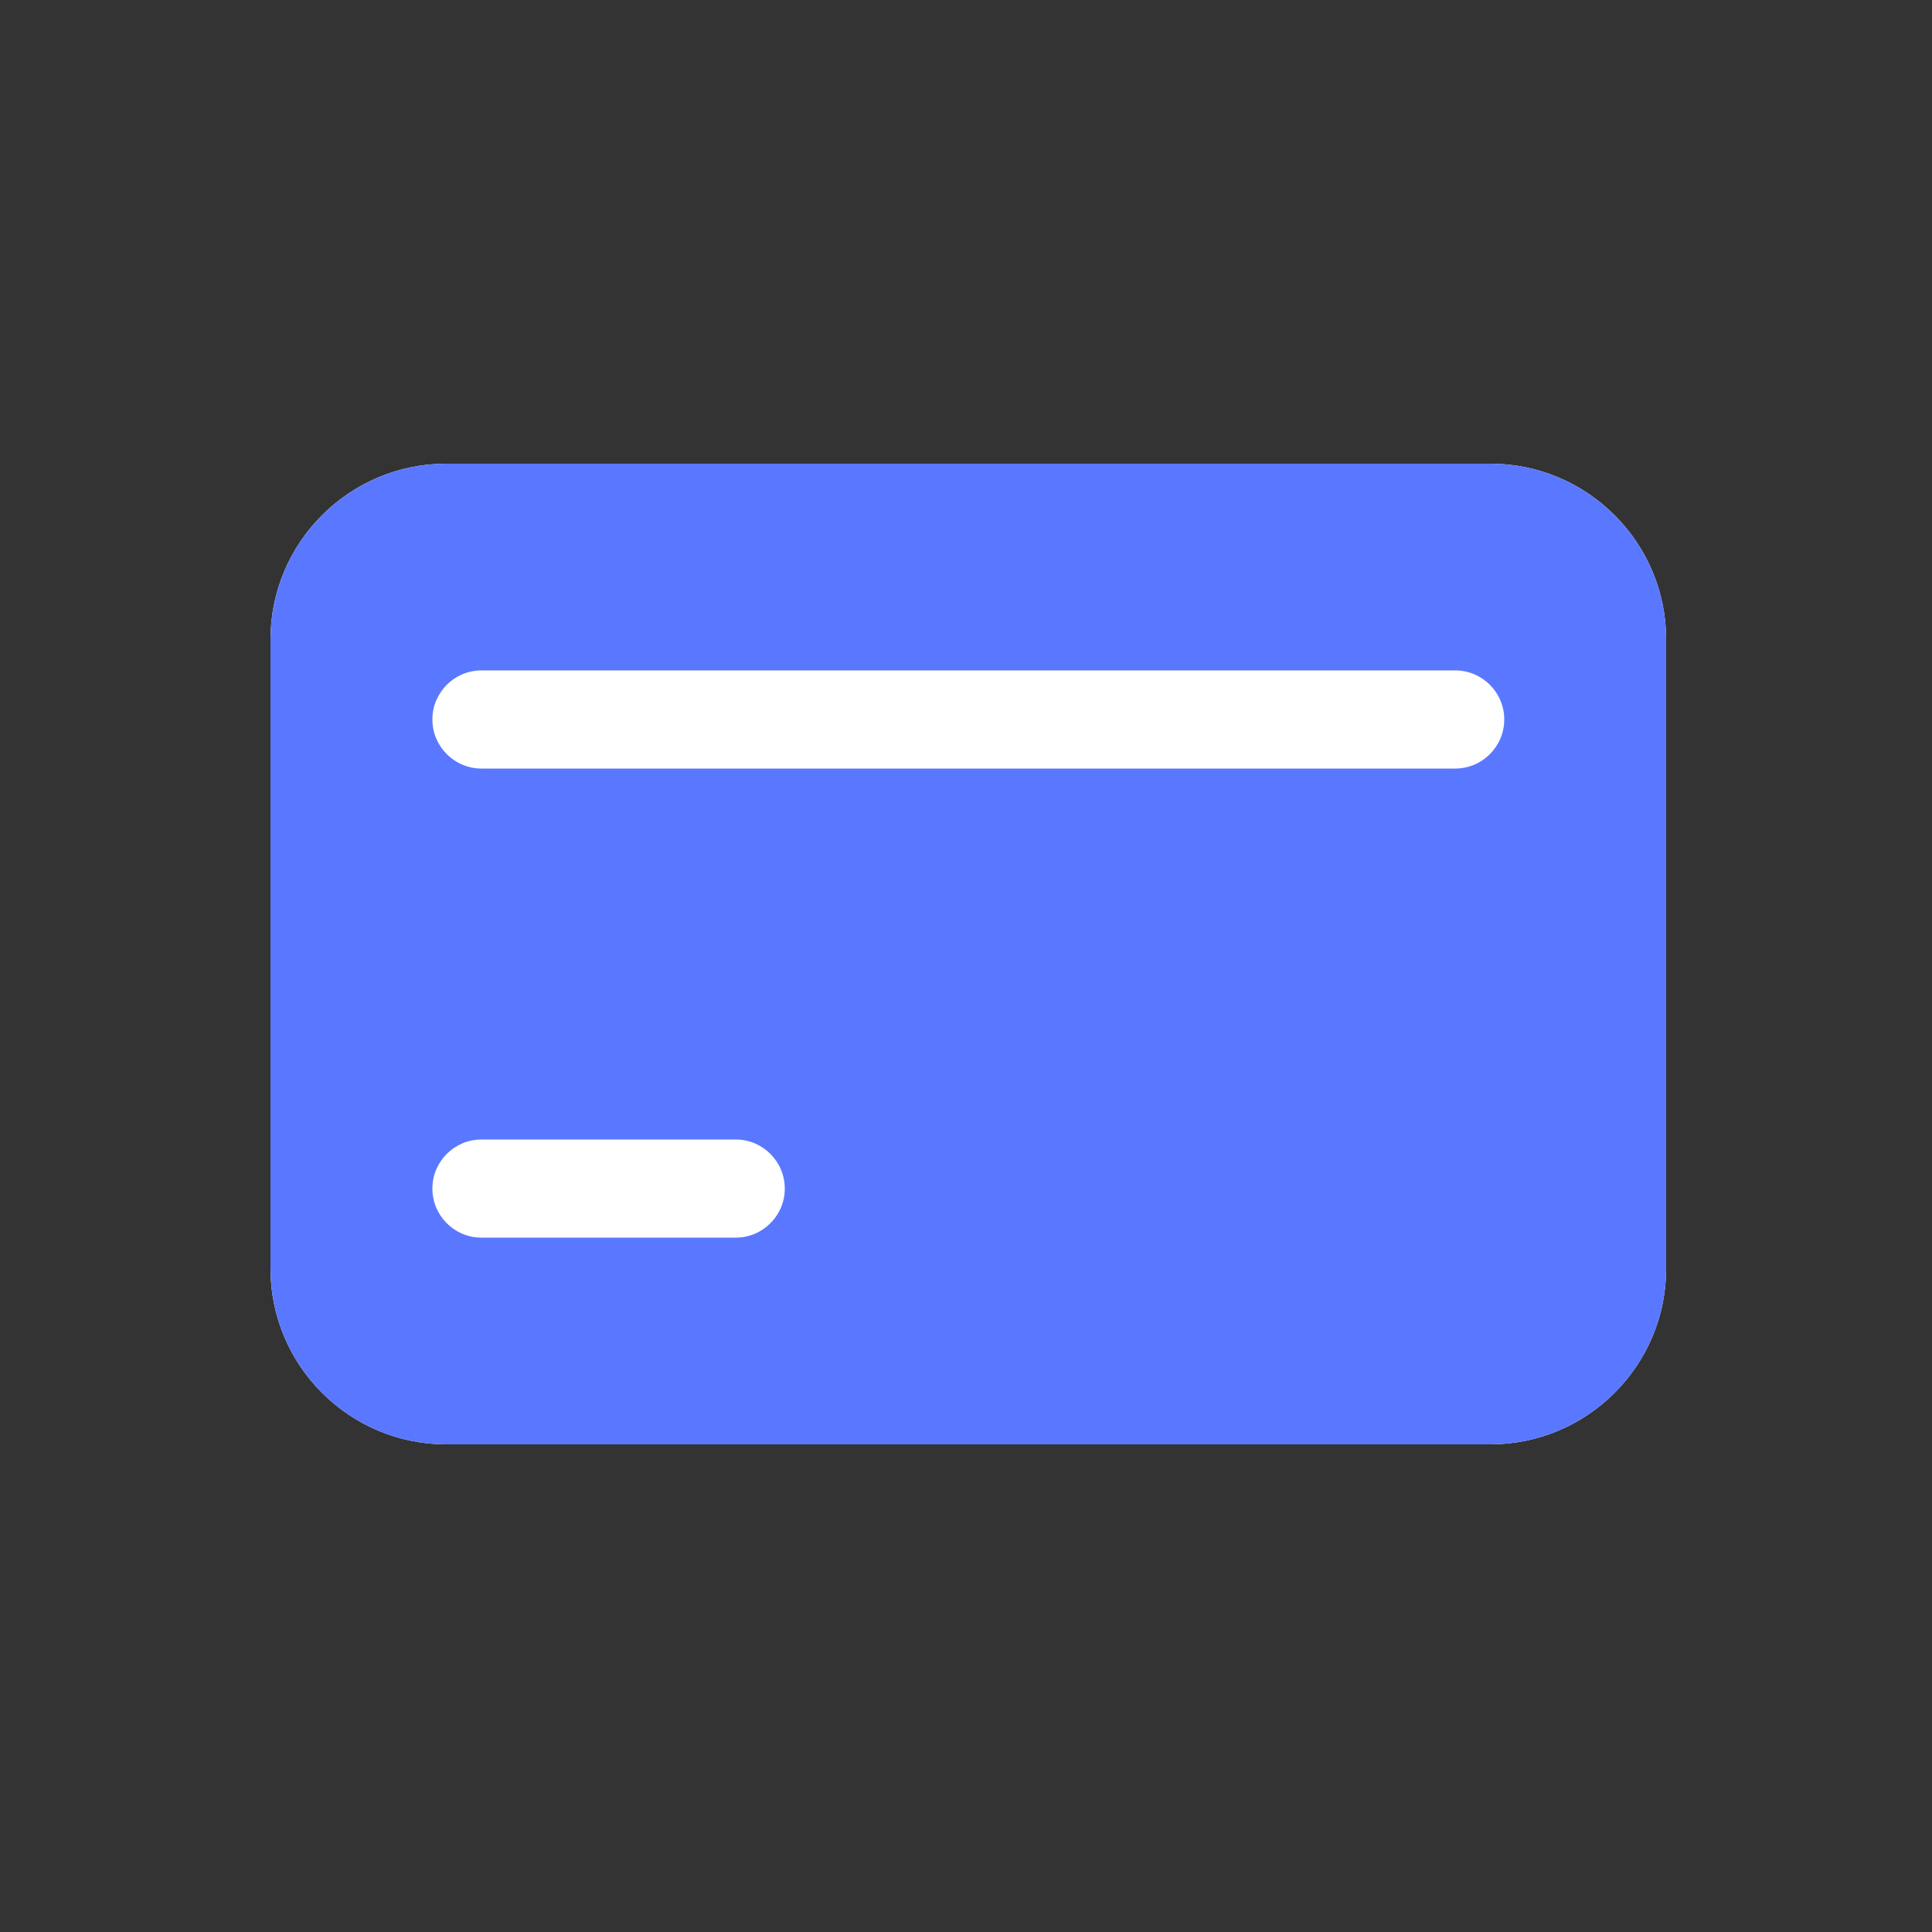 <svg width="50" height="50" viewBox="0 0 50 50" fill="none" xmlns="http://www.w3.org/2000/svg">
<rect x="0" y="0" width="50" height="50" fill="#333333" stroke="none"/>
<path d="M38.57 12H11.55C9.04 12 7 14.04 7 16.55V32.83C7 35.34 9.04 37.38 11.55 37.38H38.57C41.08 37.38 43.12 35.34 43.12 32.83V16.55C43.12 14.04 41.08 12 38.57 12Z" fill="white"/>
<path d="M38.57 12H11.55C9.04 12 7 14.04 7 16.55V32.83C7 35.34 9.04 37.38 11.55 37.38H38.57C41.08 37.38 43.12 35.34 43.12 32.83V16.55C43.12 14.04 41.08 12 38.57 12ZM19.04 32.03H12.46C11.76 32.03 11.19 31.46 11.19 30.76C11.19 30.06 11.76 29.49 12.46 29.49H19.04C19.74 29.49 20.31 30.06 20.31 30.76C20.31 31.46 19.74 32.03 19.04 32.03ZM37.66 19.89H12.46C11.76 19.89 11.19 19.32 11.19 18.62C11.19 17.92 11.76 17.35 12.46 17.35H37.66C38.36 17.35 38.93 17.92 38.93 18.62C38.93 19.32 38.36 19.89 37.66 19.89Z" fill="#5A78FF"/>
</svg>
